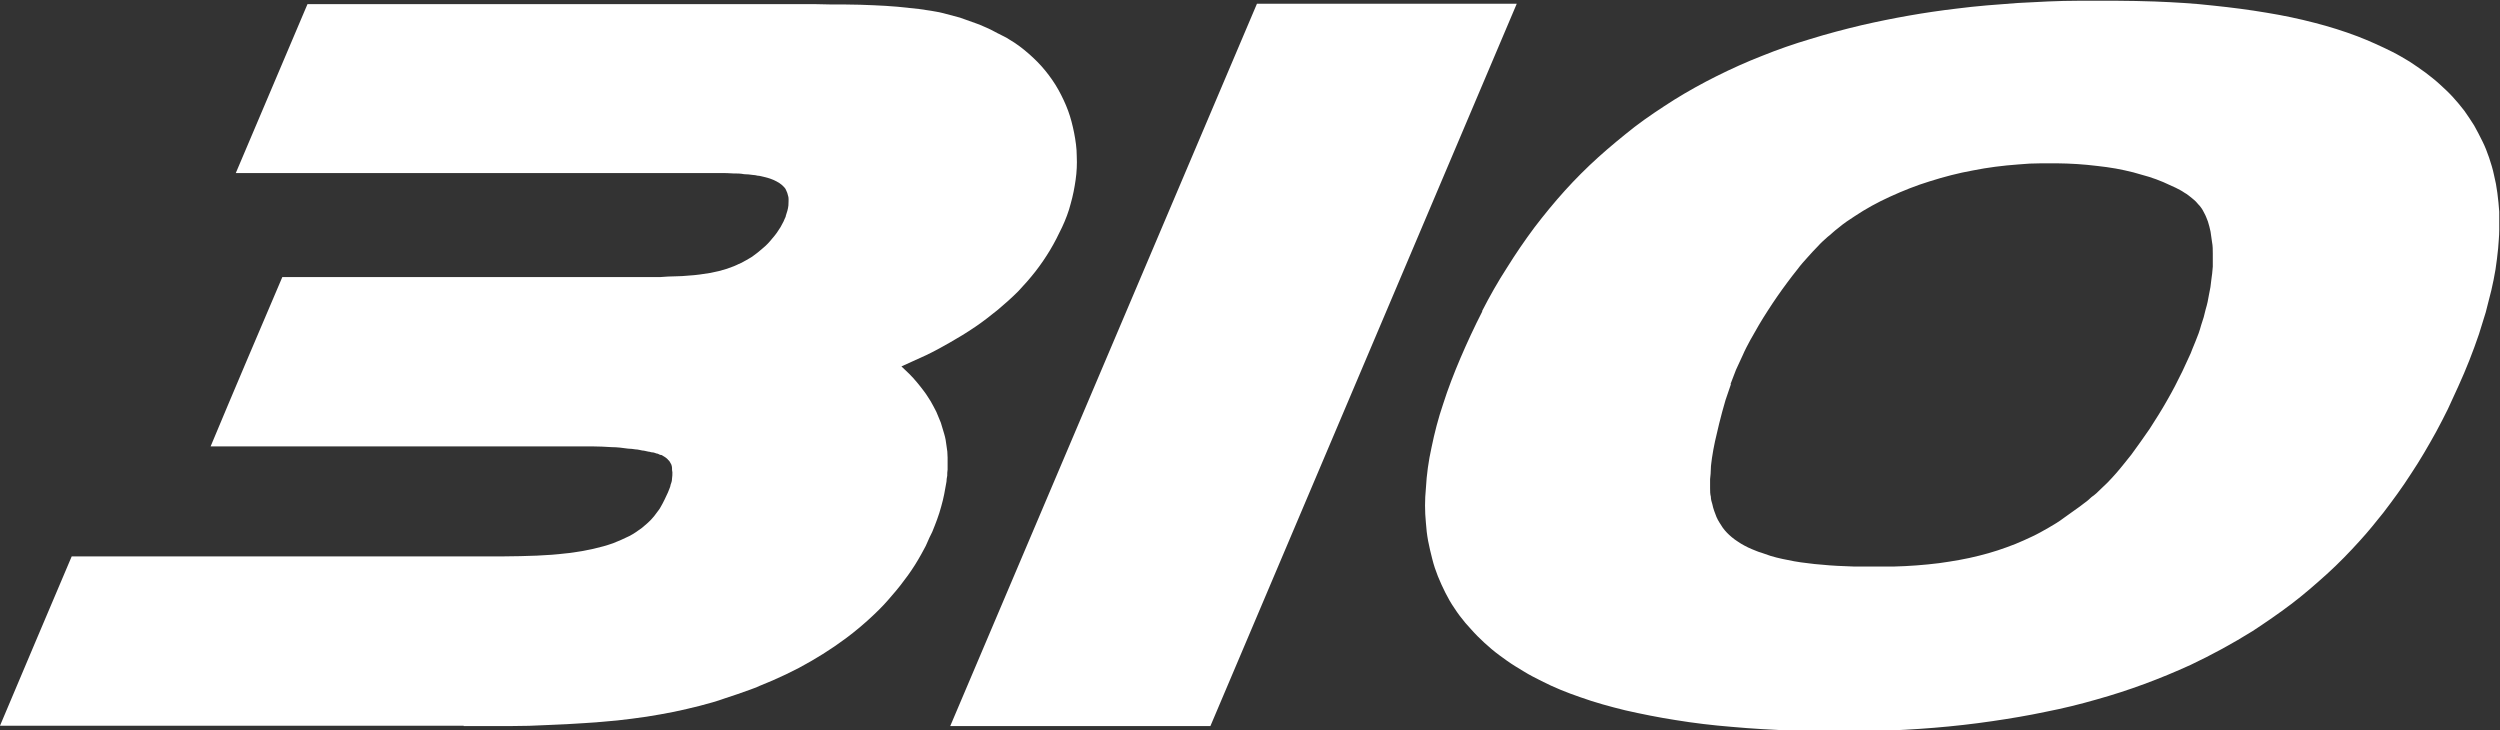 <?xml version="1.0" encoding="UTF-8"?> <svg xmlns="http://www.w3.org/2000/svg" id="Layer_2" data-name="Layer 2" viewBox="0 0 66.59 19.45"><rect x="0" y="0" width="66.59" height="19.45" fill="#333333" stroke="none"/><defs><style> .cls-1 { fill: #fff; stroke-width: 0px; } </style></defs><g id="Layer_2-2" data-name="Layer 2"><path class="cls-1" d="m39.48,8.28c.2-.39.42-.78.66-1.15.23-.37.47-.72.73-1.07.26-.34.53-.67.81-.98.28-.31.58-.61.89-.89.31-.28.64-.55.97-.81.34-.26.69-.49,1.05-.72.37-.23.75-.44,1.13-.63.4-.2.8-.38,1.21-.54.42-.17.85-.32,1.29-.45.45-.14.91-.26,1.37-.37.83-.19,1.67-.34,2.52-.44.54-.07,1.08-.11,1.63-.15.54-.03,1.09-.06,1.63-.06.34,0,.67,0,1.01,0s.67.01,1.01.02c.52.02,1.05.05,1.57.11.48.05.95.11,1.42.19.43.07.86.16,1.28.27.39.1.77.22,1.14.36.31.12.62.26.92.41.16.08.31.17.46.26.14.09.28.19.42.29.13.1.26.2.38.31.12.11.24.22.35.34.11.12.21.24.31.37.09.13.18.26.26.39.08.14.15.28.22.42.07.14.13.29.18.44.05.15.1.31.13.46.04.16.07.32.09.48.02.17.04.33.05.5,0,.16,0,.33,0,.49,0,.16-.02.33-.03.49-.02.19-.04.37-.07.56s-.07.37-.11.55c-.05.2-.1.39-.15.59-.06.2-.12.39-.18.58-.16.47-.34.93-.55,1.39-.09.2-.19.41-.28.61-.1.2-.2.4-.31.6-.21.38-.43.76-.67,1.12-.23.36-.48.7-.74,1.04-.2.25-.4.5-.62.74-.28.31-.57.61-.88.89-.31.28-.62.55-.95.8-.33.25-.68.49-1.03.72-.53.33-1.08.63-1.65.9-.81.37-1.64.68-2.5.92-.45.13-.9.24-1.36.33-.47.1-.95.18-1.43.25-1.02.15-2.05.23-3.09.26-.27,0-.55.01-.82.01-.17,0-.34,0-.52,0-.29,0-.58,0-.87-.02-.55-.02-1.09-.05-1.64-.1-.5-.04-1-.1-1.49-.18-.45-.07-.9-.16-1.34-.26-.41-.1-.81-.21-1.2-.35-.35-.12-.7-.26-1.03-.43-.16-.08-.32-.16-.48-.26-.15-.09-.3-.18-.44-.28-.14-.1-.28-.2-.41-.31-.13-.11-.25-.22-.37-.34-.12-.12-.22-.24-.33-.36-.1-.12-.2-.25-.29-.39-.09-.13-.17-.27-.24-.41-.07-.14-.14-.29-.2-.44-.06-.15-.11-.3-.15-.46-.04-.16-.08-.32-.11-.48-.03-.16-.05-.33-.06-.49-.03-.3-.03-.61,0-.91.02-.37.07-.73.15-1.09.08-.39.18-.78.31-1.16.13-.41.29-.82.46-1.22.18-.42.37-.83.58-1.24Zm6.63,1.94c-.05.15-.1.29-.15.44-.06.21-.12.42-.17.63-.04.16-.07.31-.11.47-.03.15-.06.29-.08.44-.01.1-.03.19-.03.29,0,.09-.01.18-.02.27,0,.08,0,.16,0,.25,0,.07,0,.15.02.22,0,.07.02.14.04.2.01.06.03.12.05.18.02.06.04.11.06.16.02.05.05.1.08.15.03.05.06.09.09.14.03.04.07.09.11.13.04.04.08.08.13.12.05.04.1.08.15.11.06.04.12.08.18.11.07.04.14.07.21.1.08.03.16.07.24.09.09.03.18.06.26.09.2.06.41.1.62.14.12.02.24.04.35.05.13.02.26.03.38.04.29.03.57.04.86.05.16,0,.32,0,.47,0,.09,0,.19,0,.28,0,.11,0,.22,0,.32,0,.4-.01.8-.04,1.2-.09.36-.05.72-.11,1.07-.2.17-.04.33-.09.49-.14.16-.05.31-.11.47-.17.15-.06.3-.13.45-.2.15-.07.29-.15.43-.23.14-.08.29-.17.42-.27.14-.1.28-.2.42-.3.07-.05.14-.11.21-.16.03-.03.07-.06.1-.09.03-.02.05-.04.08-.06.04-.03.07-.06.11-.1.08-.07.15-.15.23-.22.08-.08.16-.17.24-.26.14-.16.27-.33.4-.49.17-.23.33-.46.49-.69.16-.25.32-.5.46-.75.15-.26.28-.51.41-.78.06-.13.12-.26.18-.39.03-.06.06-.13.08-.19.03-.07.06-.15.09-.22.06-.14.11-.28.15-.43.05-.14.09-.28.12-.42.04-.13.07-.27.09-.4.03-.13.05-.26.06-.38.02-.12.03-.24.04-.36,0-.11,0-.23,0-.34,0-.1,0-.21-.02-.31-.01-.09-.03-.19-.04-.28-.02-.09-.04-.18-.07-.27-.03-.07-.05-.14-.09-.21-.03-.06-.06-.12-.1-.17-.02-.03-.04-.05-.06-.07-.02-.03-.05-.05-.07-.08-.06-.06-.13-.11-.19-.16-.04-.03-.08-.06-.12-.08-.07-.05-.15-.09-.23-.13-.11-.05-.22-.1-.33-.15-.12-.05-.25-.1-.38-.14-.14-.04-.28-.08-.42-.12-.15-.04-.31-.07-.46-.1-.16-.03-.33-.05-.5-.07-.18-.02-.35-.04-.53-.05-.18-.01-.37-.02-.55-.02-.13,0-.27,0-.4,0-.21,0-.42.01-.62.03-.41.03-.81.08-1.21.16-.39.07-.77.17-1.15.29-.36.11-.71.25-1.06.41-.33.15-.64.32-.94.52-.14.09-.29.19-.42.3-.06.05-.12.09-.17.14-.04.04-.08.07-.13.11-.09.08-.18.16-.26.25-.09.09-.18.19-.27.29-.09.1-.19.21-.27.32-.09.11-.18.23-.27.35-.18.24-.36.5-.52.75-.17.26-.32.52-.47.79-.07.13-.14.26-.2.4-.06.13-.12.26-.18.39-.05.13-.1.26-.15.39Z"></path><polygon class="cls-1" points="32.24 19.34 40.4 .1 33.48 .1 25.31 19.34 32.24 19.34"></polygon><path class="cls-1" d="m12.35,19.34c.4,0,.8,0,1.21,0,.36,0,.71-.01,1.07-.03.32-.01.63-.03.95-.05.29-.02.57-.04.86-.07.26-.03.52-.06.78-.1.24-.04.49-.08.73-.13.23-.05.46-.1.69-.16.23-.06.45-.12.67-.2.22-.07.45-.15.67-.23.03-.01.06-.02.08-.03.06-.02.11-.04.17-.07.12-.05.24-.1.36-.15.23-.1.46-.21.69-.33.43-.23.85-.49,1.24-.78.27-.2.53-.42.77-.65.17-.16.32-.32.47-.5.15-.17.29-.35.42-.53.13-.18.25-.37.36-.57.05-.1.11-.19.15-.29s.09-.2.14-.3c.09-.22.18-.45.24-.68.03-.11.06-.22.08-.33s.04-.22.06-.33c0-.05.01-.11.02-.16,0-.05,0-.11.01-.16,0-.11,0-.22,0-.32,0-.11-.01-.21-.03-.32-.01-.1-.03-.21-.06-.31-.03-.1-.06-.2-.09-.3-.04-.1-.08-.2-.12-.29-.05-.1-.1-.19-.15-.28-.06-.09-.11-.18-.18-.27-.12-.16-.25-.32-.39-.46-.07-.07-.14-.13-.21-.2.22-.1.44-.2.66-.3.21-.1.41-.21.62-.33.23-.13.46-.27.68-.42.21-.14.41-.3.61-.46.19-.16.37-.32.54-.49.16-.17.32-.35.46-.53.14-.18.27-.37.39-.57.12-.2.22-.4.32-.61.05-.1.09-.21.13-.31.04-.1.07-.21.1-.32.06-.21.1-.42.13-.63.03-.21.04-.42.03-.63,0-.21-.03-.41-.07-.62-.04-.2-.09-.4-.16-.59-.07-.19-.16-.38-.26-.56-.1-.18-.22-.35-.35-.51-.13-.16-.28-.31-.44-.45-.16-.14-.33-.27-.52-.38-.05-.03-.09-.06-.14-.08-.02-.01-.04-.02-.06-.03-.03-.02-.06-.03-.1-.05-.06-.03-.13-.07-.19-.1-.06-.03-.13-.06-.2-.09-.07-.03-.13-.06-.2-.08-.14-.05-.28-.1-.42-.15-.15-.04-.3-.08-.45-.12-.21-.05-.43-.08-.64-.11-.19-.02-.38-.04-.57-.06-.21-.02-.43-.03-.64-.04-.24-.01-.49-.02-.74-.02-.28,0-.56,0-.84-.01-.35,0-.69,0-1.04,0-4.01,0-8.01,0-12.02,0h-.44c-.06.13-.11.27-.17.4-.58,1.37-1.16,2.74-1.74,4.1h12.05c.15,0,.31,0,.46,0,.13,0,.27,0,.4,0,.11,0,.23,0,.34.01.1,0,.19,0,.29.02.08,0,.16.01.23.02.04,0,.09.01.13.02.05,0,.11.02.16.03.08.02.16.04.23.07.06.02.12.06.18.09.03.02.05.04.08.06.02.02.04.04.06.06.02.02.04.05.05.08.01.02.02.05.03.07.01.04.02.07.03.11.01.07,0,.14,0,.22-.01.1-.04.19-.07.28,0,.03-.02.05-.03.08-.01.02-.02.05-.03.07-.03.05-.05.1-.08.15-.06.1-.13.2-.21.29-.08.1-.16.19-.26.27-.09.08-.19.16-.29.23-.1.06-.2.12-.3.17-.01,0-.03.01-.04.02-.02,0-.03.01-.05.02-.03.01-.06.03-.09.04-.06.02-.13.05-.19.07-.07.02-.14.04-.21.06-.08.02-.15.03-.23.05-.19.03-.38.06-.57.07-.12.01-.23.02-.35.02-.14,0-.27.01-.41.02-.16,0-.31,0-.47,0-.18,0-.36,0-.53,0H7.52c-.64,1.5-1.28,3-1.91,4.51h9.61c.19,0,.37,0,.56,0,.17,0,.34.01.51.02.15,0,.3.02.44.04.07,0,.13.01.2.02.06,0,.12.02.18.03.05,0,.1.02.16.03.04,0,.07.02.11.02.04,0,.07.02.11.03.03,0,.06.02.08.03,0,0,.02,0,.03.01,0,0,.01,0,.02,0,.03.02.07.04.1.06.03.02.05.04.07.06,0,.01.02.02.03.03,0,.01.02.02.02.03.01.02.03.05.04.07.01.03.02.06.02.09,0,.04,0,.08.01.12,0,.06,0,.11-.01.17,0,.06-.02.12-.04.17,0,.03-.02.07-.03.1s-.03.07-.04.1c-.06.13-.12.26-.19.38-.02.03-.03.06-.05.08-.02.03-.04.05-.06.08-.02.03-.04.05-.06.08-.02.02-.04.05-.06.07-.04.05-.09.09-.13.13-.05.04-.09.08-.14.12-.11.08-.22.16-.34.22-.14.07-.28.13-.43.19-.17.06-.35.11-.53.15-.1.02-.2.04-.3.06-.14.02-.29.05-.43.06-.25.03-.51.05-.77.06-.3.01-.59.02-.89.02H1.91c-.64,1.5-1.27,3-1.91,4.51h12.35Z"></path></g></svg> 